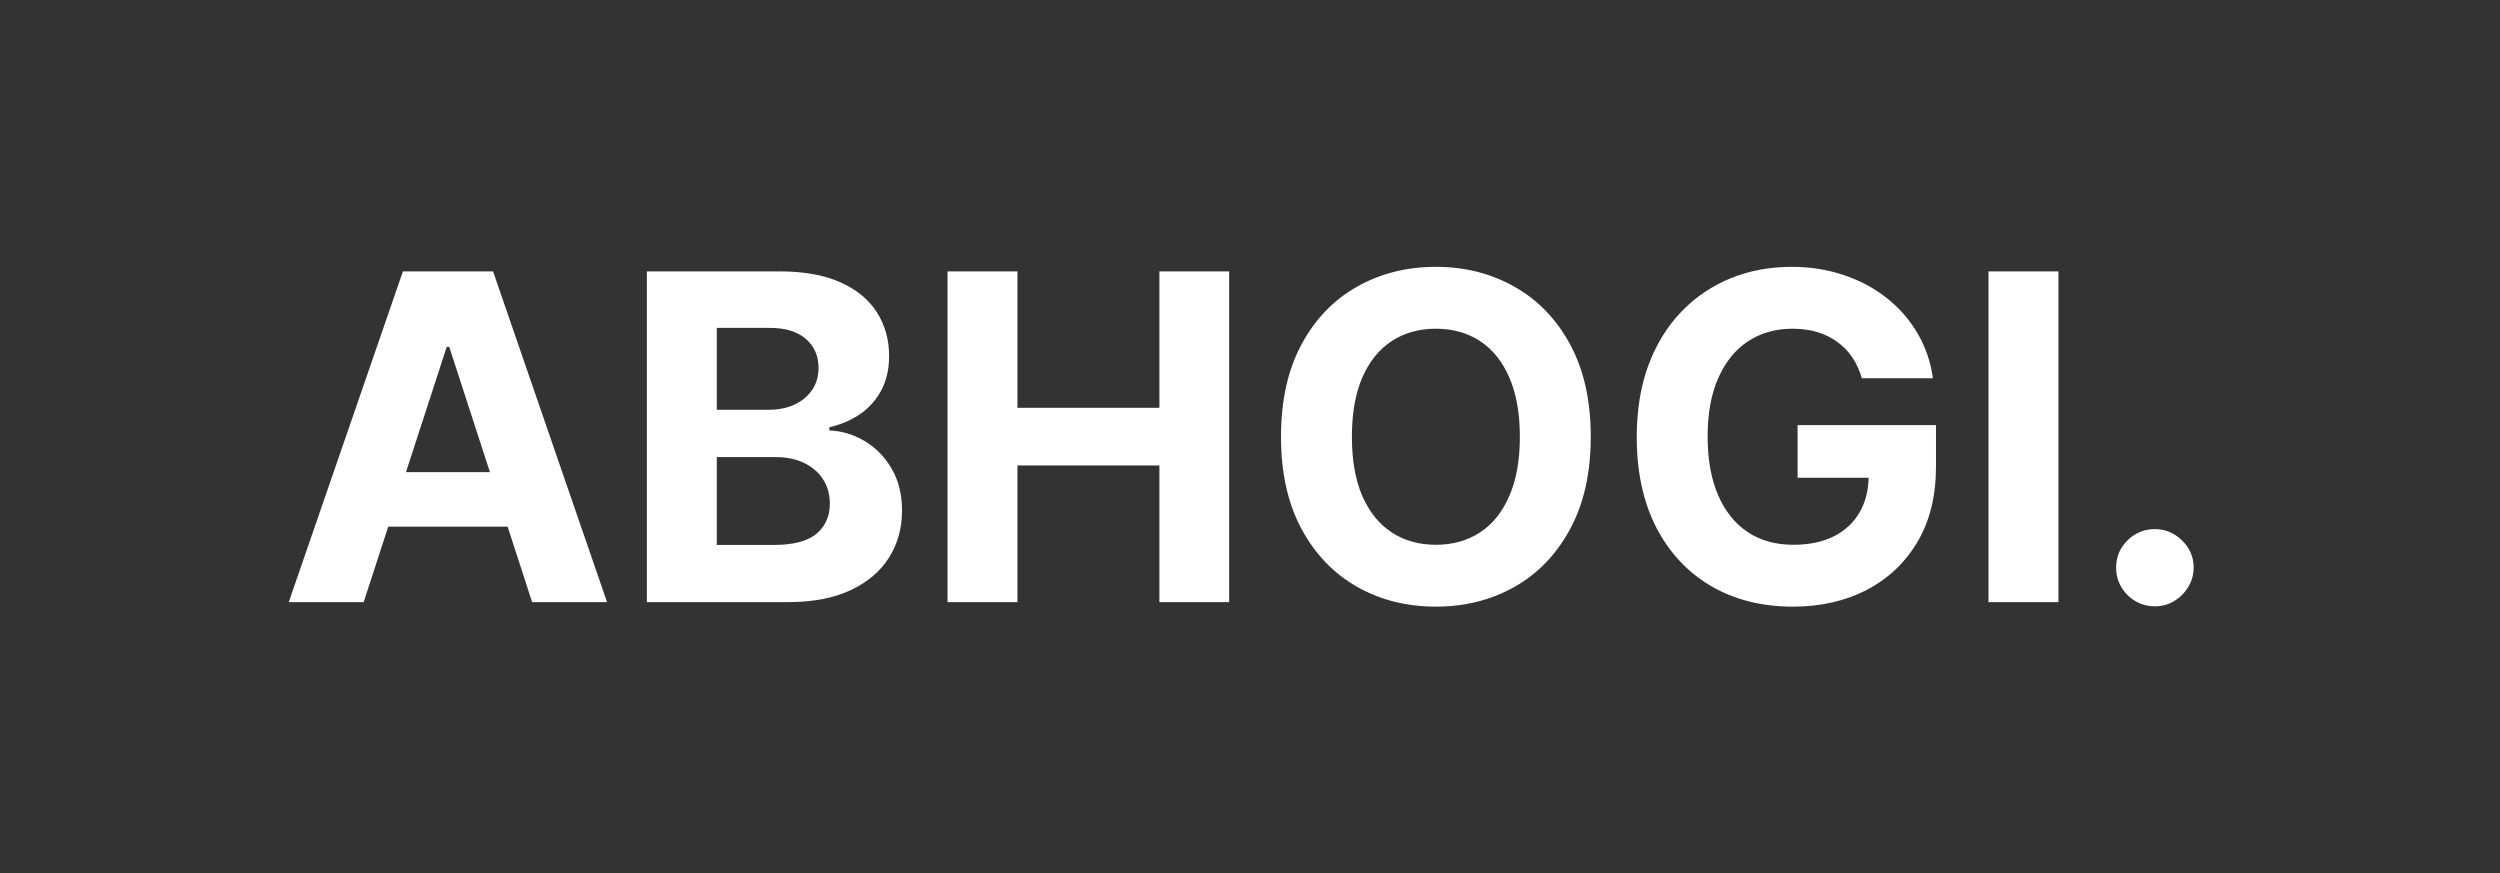 <svg width="4123" height="1440" viewBox="0 0 4123 1440" fill="none" xmlns="http://www.w3.org/2000/svg">
<rect x="0" y="0" width="4123" height="1440" fill="#333333" stroke="none"/>
<path d="M599.786 993H476.207L664.506 447.545H813.121L1001.15 993H877.574L740.944 572.19H736.683L599.786 993ZM592.063 778.6H883.966V868.621H592.063V778.6ZM1066.81 993V447.545H1285.2C1325.33 447.545 1358.8 453.494 1385.61 465.39C1412.42 477.286 1432.57 493.799 1446.07 514.928C1459.56 535.88 1466.31 560.028 1466.31 587.371C1466.31 608.678 1462.05 627.411 1453.52 643.568C1445 659.548 1433.28 672.687 1418.37 682.986C1403.63 693.107 1386.76 700.298 1367.76 704.559V709.886C1388.54 710.773 1407.98 716.633 1426.09 727.464C1444.38 738.295 1459.21 753.476 1470.57 773.007C1481.93 792.361 1487.61 815.443 1487.61 842.254C1487.61 871.196 1480.42 897.031 1466.04 919.758C1451.84 942.308 1430.8 960.152 1402.92 973.291C1375.04 986.43 1340.69 993 1299.85 993H1066.81ZM1182.13 898.717H1276.14C1308.28 898.717 1331.72 892.592 1346.46 880.34C1361.19 867.911 1368.56 851.398 1368.56 830.802C1368.56 815.71 1364.92 802.393 1357.64 790.852C1350.36 779.31 1339.98 770.255 1326.48 763.685C1313.17 757.116 1297.27 753.831 1278.81 753.831H1182.13V898.717ZM1182.13 675.795H1267.62C1283.42 675.795 1297.45 673.043 1309.7 667.538C1322.13 661.857 1331.9 653.866 1339 643.568C1346.28 633.27 1349.92 620.93 1349.92 606.548C1349.92 586.839 1342.91 570.947 1328.88 558.874C1315.03 546.8 1295.32 540.763 1269.75 540.763H1182.13V675.795ZM1562.65 993V447.545H1677.98V672.599H1912.09V447.545H2027.14V993H1912.09V767.68H1677.98V993H1562.65ZM2623.47 720.273C2623.47 779.754 2612.19 830.358 2589.64 872.084C2567.27 913.81 2536.73 945.681 2498.02 967.698C2459.49 989.538 2416.17 1000.46 2368.05 1000.46C2319.58 1000.46 2276.08 989.449 2237.55 967.432C2199.02 945.415 2168.57 913.543 2146.2 871.817C2123.82 830.092 2112.64 779.577 2112.64 720.273C2112.64 660.791 2123.82 610.188 2146.2 568.462C2168.57 526.736 2199.02 494.953 2237.55 473.114C2276.08 451.097 2319.58 440.088 2368.05 440.088C2416.17 440.088 2459.49 451.097 2498.02 473.114C2536.73 494.953 2567.27 526.736 2589.64 568.462C2612.19 610.188 2623.47 660.791 2623.47 720.273ZM2506.55 720.273C2506.55 681.743 2500.78 649.25 2489.23 622.794C2477.87 596.338 2461.8 576.274 2441.03 562.602C2420.25 548.93 2395.93 542.094 2368.05 542.094C2340.18 542.094 2315.85 548.93 2295.08 562.602C2274.3 576.274 2258.14 596.338 2246.6 622.794C2235.24 649.25 2229.56 681.743 2229.56 720.273C2229.56 758.803 2235.24 791.295 2246.6 817.751C2258.14 844.207 2274.3 864.271 2295.08 877.943C2315.85 891.615 2340.18 898.451 2368.05 898.451C2395.93 898.451 2420.25 891.615 2441.03 877.943C2461.8 864.271 2477.87 844.207 2489.23 817.751C2500.78 791.295 2506.55 758.803 2506.55 720.273ZM3070.58 623.859C3066.85 610.898 3061.61 599.445 3054.86 589.502C3048.12 579.381 3039.86 570.859 3030.1 563.934C3020.51 556.832 3009.5 551.416 2997.07 547.688C2984.82 543.959 2971.24 542.094 2956.32 542.094C2928.44 542.094 2903.94 549.019 2882.81 562.869C2861.86 576.718 2845.52 596.871 2833.81 623.327C2822.09 649.605 2816.23 681.743 2816.23 719.74C2816.23 757.737 2822 790.053 2833.54 816.686C2845.08 843.32 2861.42 863.65 2882.55 877.677C2903.67 891.526 2928.62 898.451 2957.39 898.451C2983.49 898.451 3005.77 893.835 3024.24 884.602C3042.88 875.191 3057.08 861.963 3066.85 844.918C3076.79 827.872 3081.76 807.719 3081.76 784.46L3105.2 787.922H2964.58V701.097H3192.83V769.811C3192.83 817.751 3182.71 858.945 3162.46 893.391C3142.22 927.659 3114.35 954.115 3078.83 972.759C3043.32 991.224 3002.66 1000.46 2956.85 1000.46C2905.72 1000.46 2860.79 989.183 2822.09 966.633C2783.38 943.906 2753.2 911.679 2731.53 869.953C2710.05 828.05 2699.31 778.334 2699.31 720.805C2699.31 676.594 2705.7 637.176 2718.48 602.553C2731.44 567.751 2749.56 538.277 2772.82 514.129C2796.08 489.982 2823.15 471.604 2854.05 458.998C2884.94 446.391 2918.41 440.088 2954.46 440.088C2985.35 440.088 3014.12 444.616 3040.75 453.671C3067.38 462.549 3091 475.156 3111.59 491.491C3132.37 507.826 3149.32 527.268 3162.46 549.818C3175.6 572.19 3184.04 596.871 3187.77 623.859H3070.58ZM3394.77 447.545V993H3279.45V447.545H3394.77ZM3553.84 999.925C3536.27 999.925 3521.17 993.71 3508.57 981.281C3496.14 968.675 3489.92 953.582 3489.92 936.004C3489.92 918.604 3496.14 903.689 3508.57 891.26C3521.17 878.831 3536.27 872.616 3553.84 872.616C3570.89 872.616 3585.8 878.831 3598.59 891.26C3611.37 903.689 3617.76 918.604 3617.76 936.004C3617.76 947.723 3614.75 958.465 3608.71 968.231C3602.85 977.819 3595.13 985.543 3585.54 991.402C3575.95 997.084 3565.38 999.925 3553.84 999.925Z" fill="white"/>
</svg>
